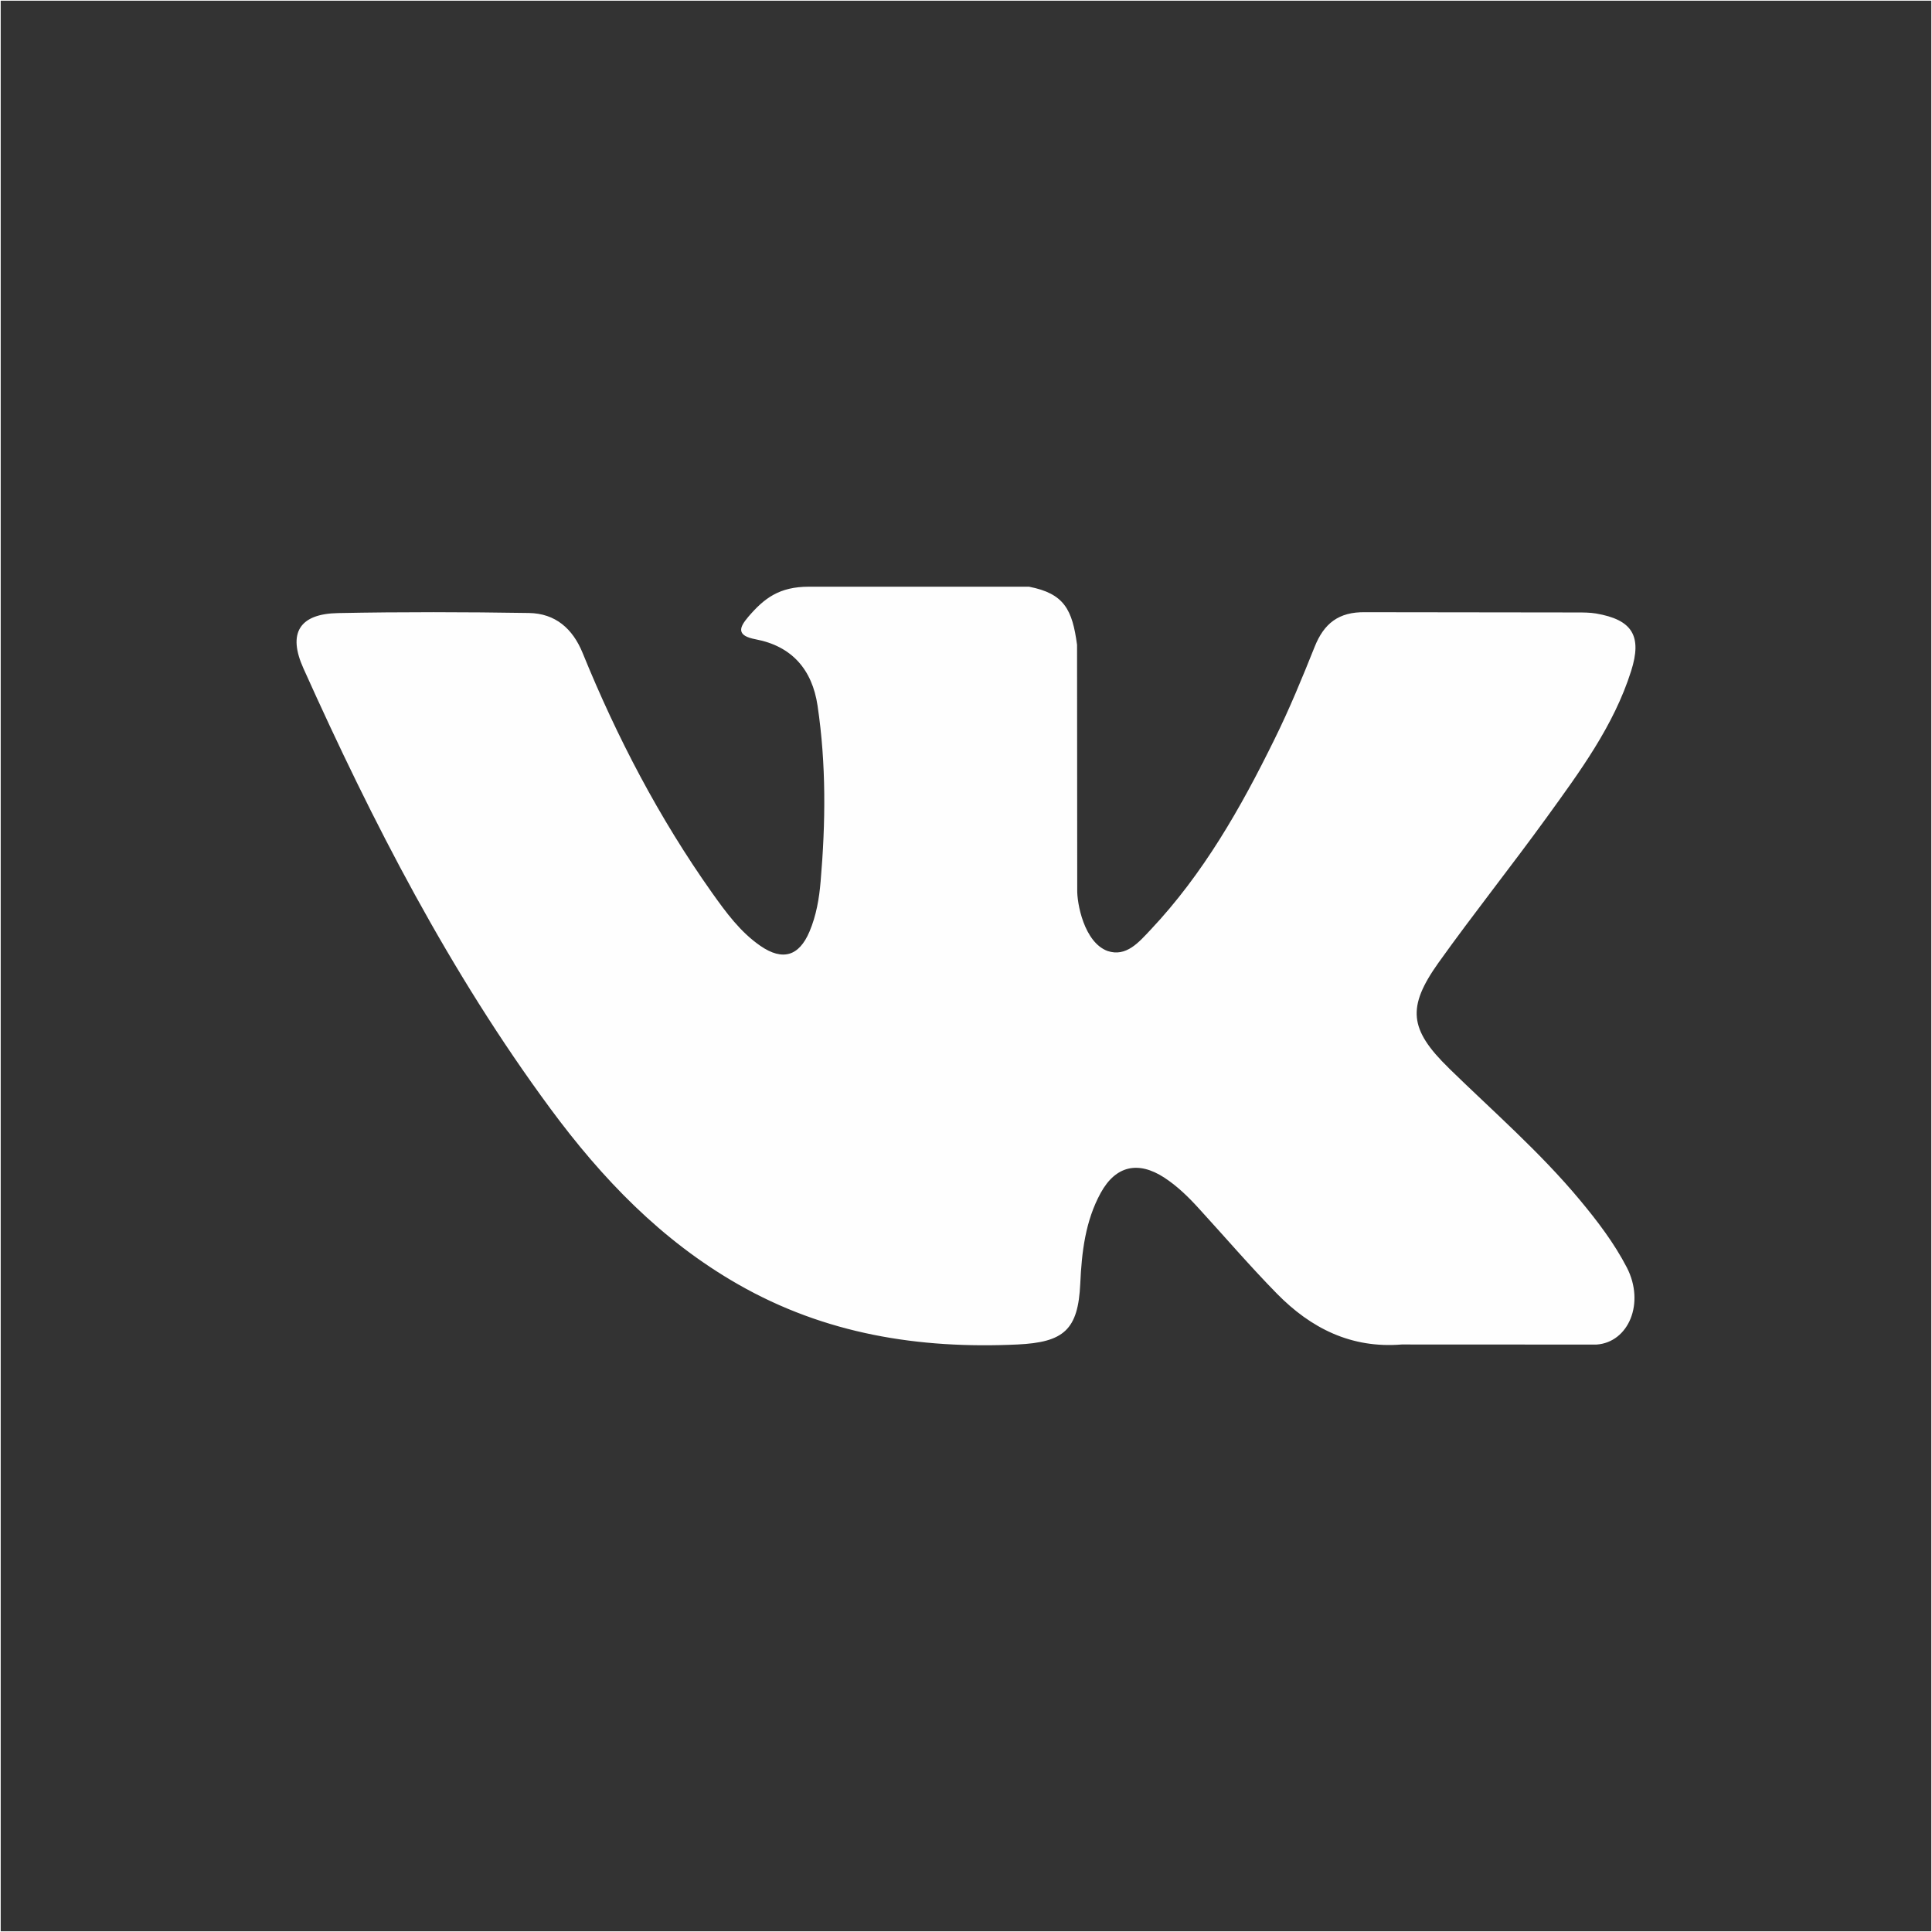 <?xml version="1.0" encoding="UTF-8"?>
<!DOCTYPE svg PUBLIC "-//W3C//DTD SVG 1.1//EN" "http://www.w3.org/Graphics/SVG/1.1/DTD/svg11.dtd">
<!-- Creator: CorelDRAW -->
<svg xmlns="http://www.w3.org/2000/svg" xml:space="preserve" width="209.243mm" height="209.243mm" version="1.1" style="shape-rendering:geometricPrecision; text-rendering:geometricPrecision; image-rendering:optimizeQuality; fill-rule:evenodd; clip-rule:evenodd"
viewBox="0 0 2209.71 2209.71"
 xmlns:xlink="http://www.w3.org/1999/xlink"
 xmlns:xodm="http://www.corel.com/coreldraw/odm/2003">
 <rect x="0" y="0" width="2209.71" height="2209.71" fill="#333333" stroke="none"/>
 <defs>
  <style type="text/css">
   <![CDATA[
    .str0 {stroke:#FEFEFE;stroke-width:2.11;stroke-miterlimit:22.926}
    .str1 {stroke:#FEFEFE;stroke-width:0.8;stroke-miterlimit:22.926}
    .fil1 {fill:none}
    .fil0 {fill:#FEFEFE}
   ]]>
  </style>
 </defs>
 <g id="Слой_x0020_1">
  <path class="fil0 str0" d="M1656.34 1222.46c50.71,49.47 104.33,96.05 149.84,150.73 20.11,24.17 39.13,49.1 53.63,77.1 20.58,40.12 1.93,84.07 -33.91,86.5l-222.71 -0.1c-57.49,4.72 -103.29,-18.45 -141.93,-57.78 -30.72,-31.31 -59.44,-64.83 -89.09,-97.21 -12.07,-13.33 -24.83,-25.8 -40,-35.74 -30.42,-19.72 -56.82,-13.73 -74.2,17.96 -17.69,32.28 -21.84,68.12 -23.47,104.06 -2.42,52.47 -18.25,66.19 -70.91,68.72 -112.67,5.22 -219.52,-11.9 -318.76,-68.62 -87.64,-50.04 -155.46,-120.78 -214.5,-200.77 -115.07,-155.95 -203.19,-327.17 -282.32,-503.31 -17.89,-39.7 -4.82,-60.97 38.83,-61.74 72.77,-1.44 145.52,-1.26 218.19,-0.1 29.56,0.5 49.17,17.39 60.48,45.31 39.33,96.64 87.43,188.61 147.82,273.94 16.15,22.71 32.58,45.31 55.85,61.34 25.8,17.78 45.51,11.97 57.68,-16.92 7.74,-18.35 11.13,-37.87 12.76,-57.49 5.79,-67.16 6.48,-134.38 -3.49,-201.34 -6.19,-41.85 -29.85,-68.91 -71.58,-76.83 -21.27,-4.06 -18.08,-11.88 -7.84,-24.07 17.98,-20.95 34.9,-34.01 68.42,-34.01l251.7 0c39.7,7.74 48.6,25.62 53.99,65.52l0.2 279.72c-0.47,15.46 7.74,61.24 35.47,71.38 22.21,7.34 37,-10.54 50.33,-24.64 60.28,-63.97 103.29,-139.6 141.73,-217.87 17.02,-34.41 31.71,-70.15 46.01,-105.92 10.54,-26.47 26.96,-39.5 56.82,-39.03l242.33 0.3c7.15,0 14.5,0 21.55,1.16 40.76,7.05 51.97,24.64 39.3,64.53 -19.79,62.51 -58.55,114.69 -96.32,166.96 -40.49,55.95 -83.58,109.95 -123.77,166.19 -36.71,51.51 -33.82,77.4 11.89,122.02z"/>
  <rect class="fil1 str1" x="0.4" y="0.4" width="2208.91" height="2208.91"/>
 </g>
</svg>
